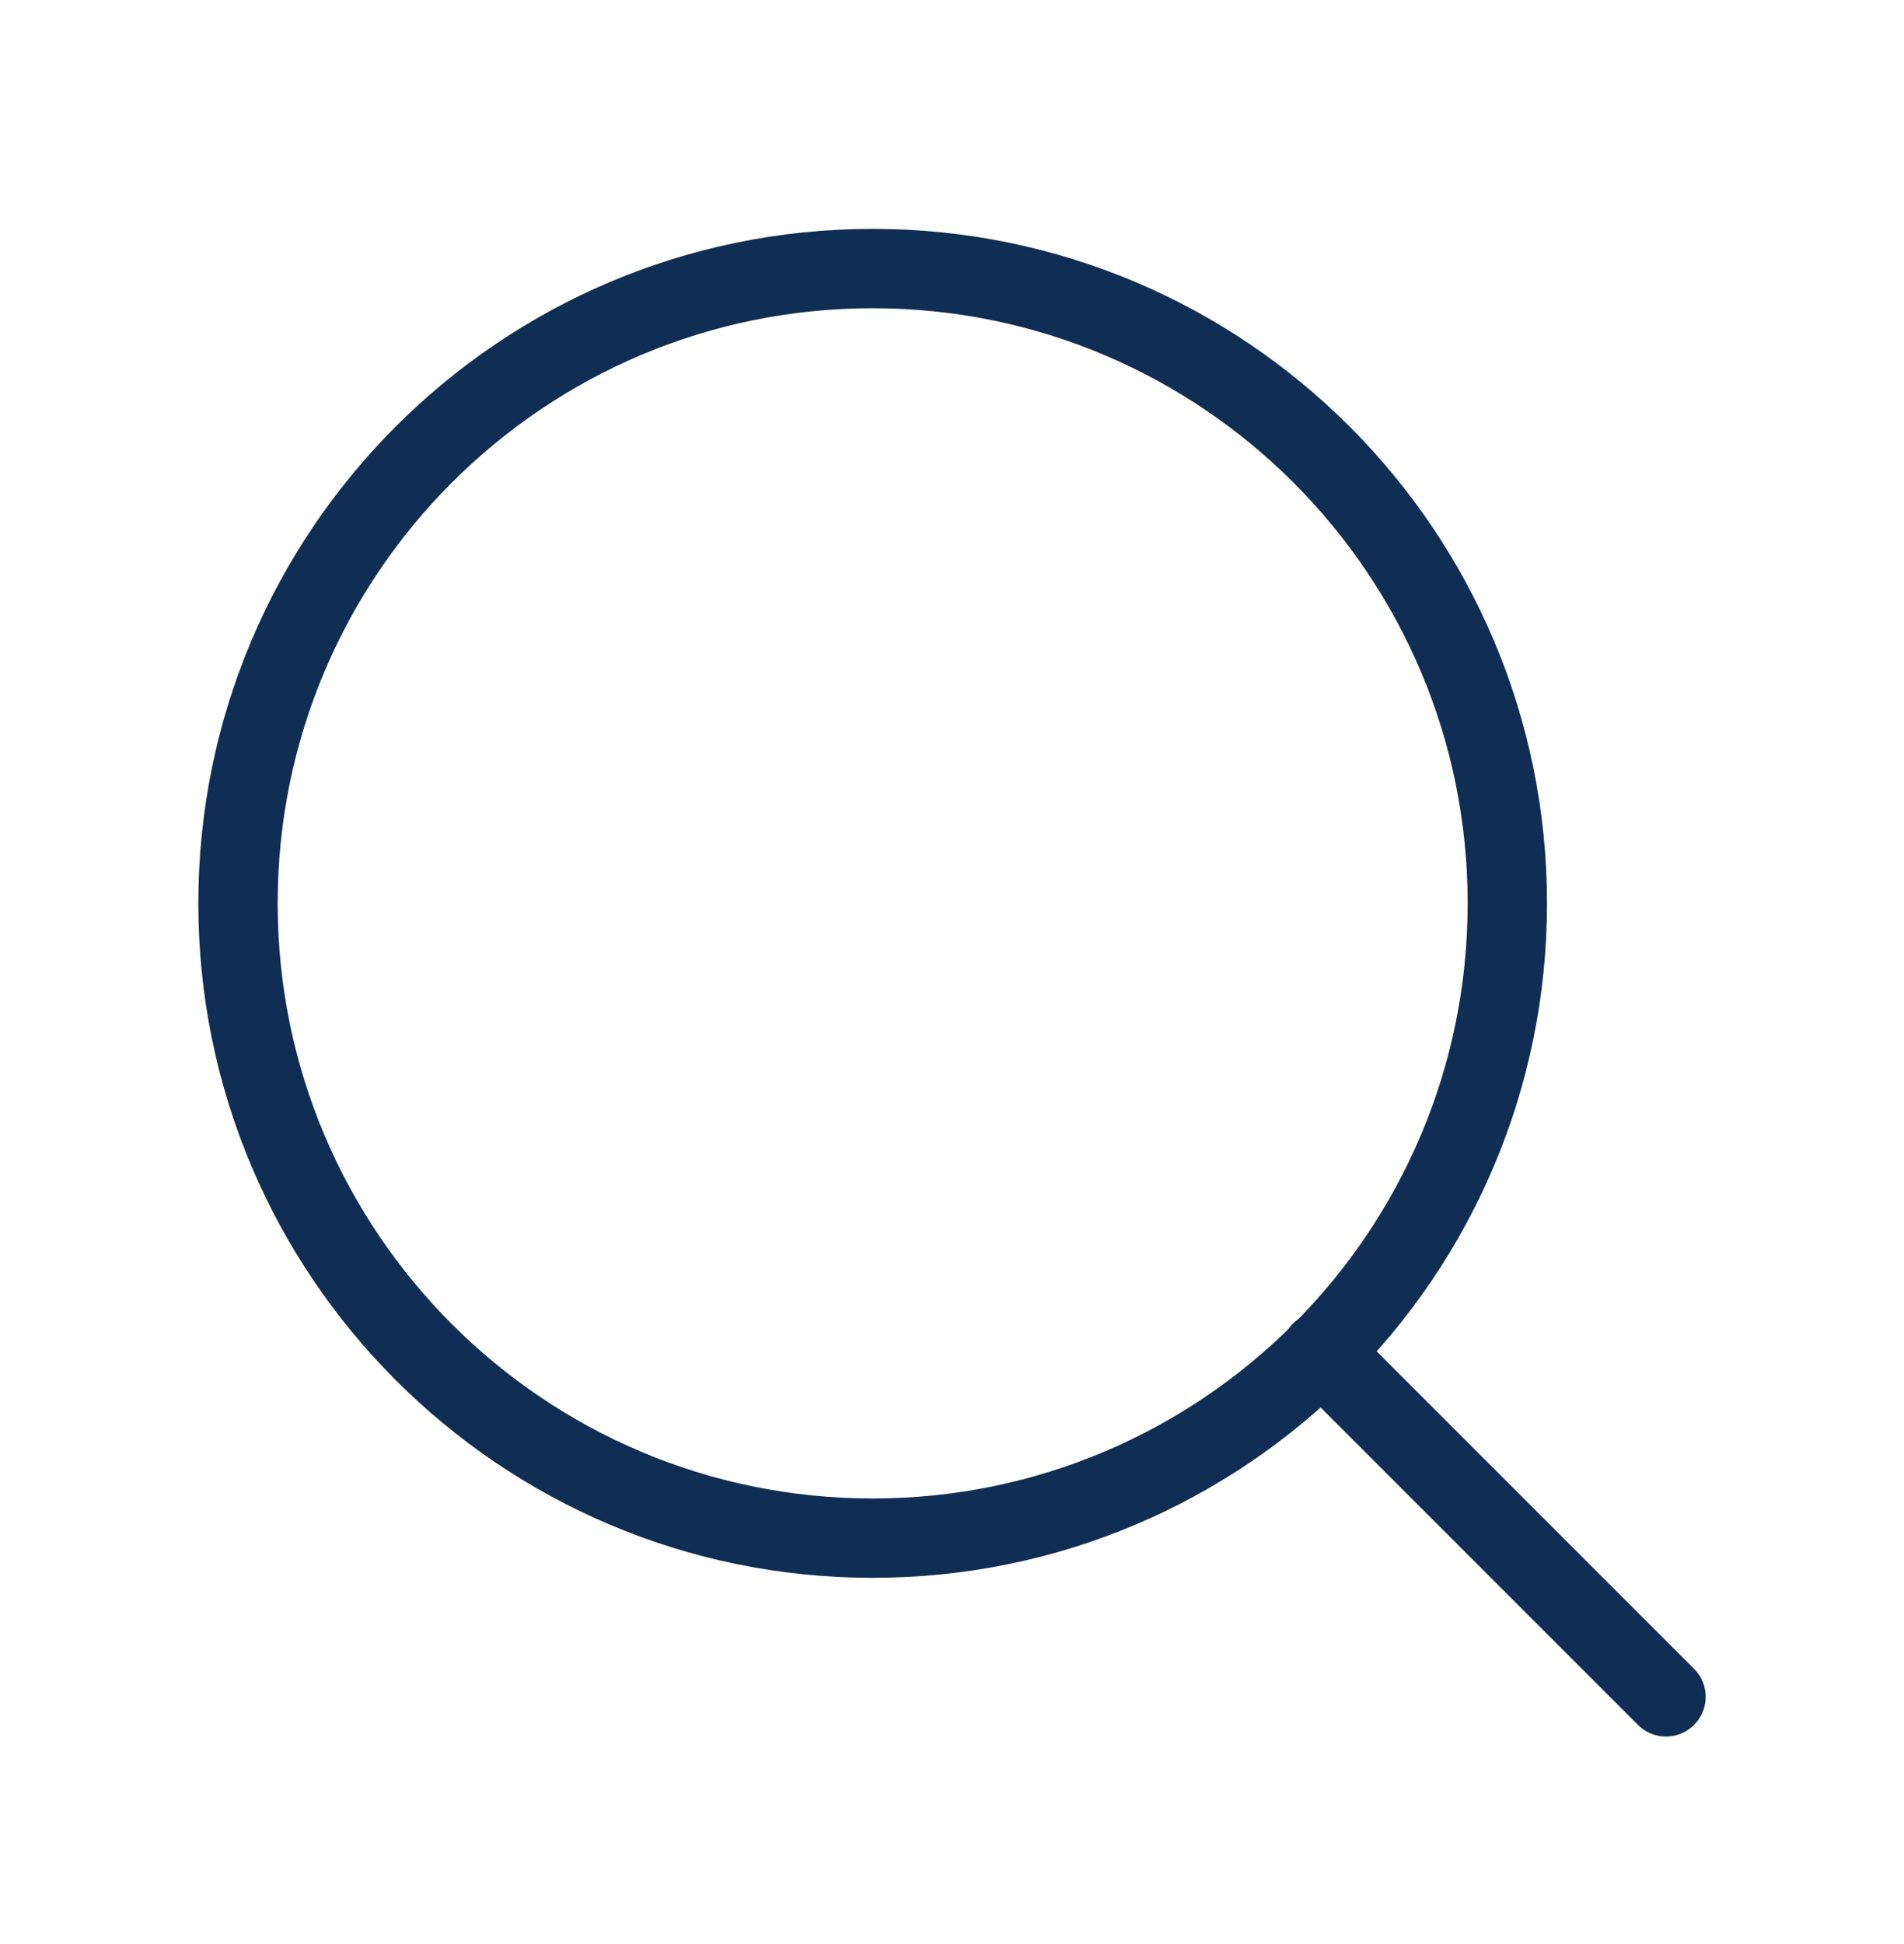 <svg width="48" height="49" viewBox="0 0 48 49" fill="none" xmlns="http://www.w3.org/2000/svg">
<path d="M42 42.769L33.3 34.069M38 22.769C38 31.605 30.837 38.769 22 38.769C13.163 38.769 6 31.605 6 22.769C6 13.932 13.163 6.769 22 6.769C30.837 6.769 38 13.932 38 22.769Z" stroke="#102D53" stroke-width="2" stroke-linecap="round" stroke-linejoin="round"/>
</svg>
